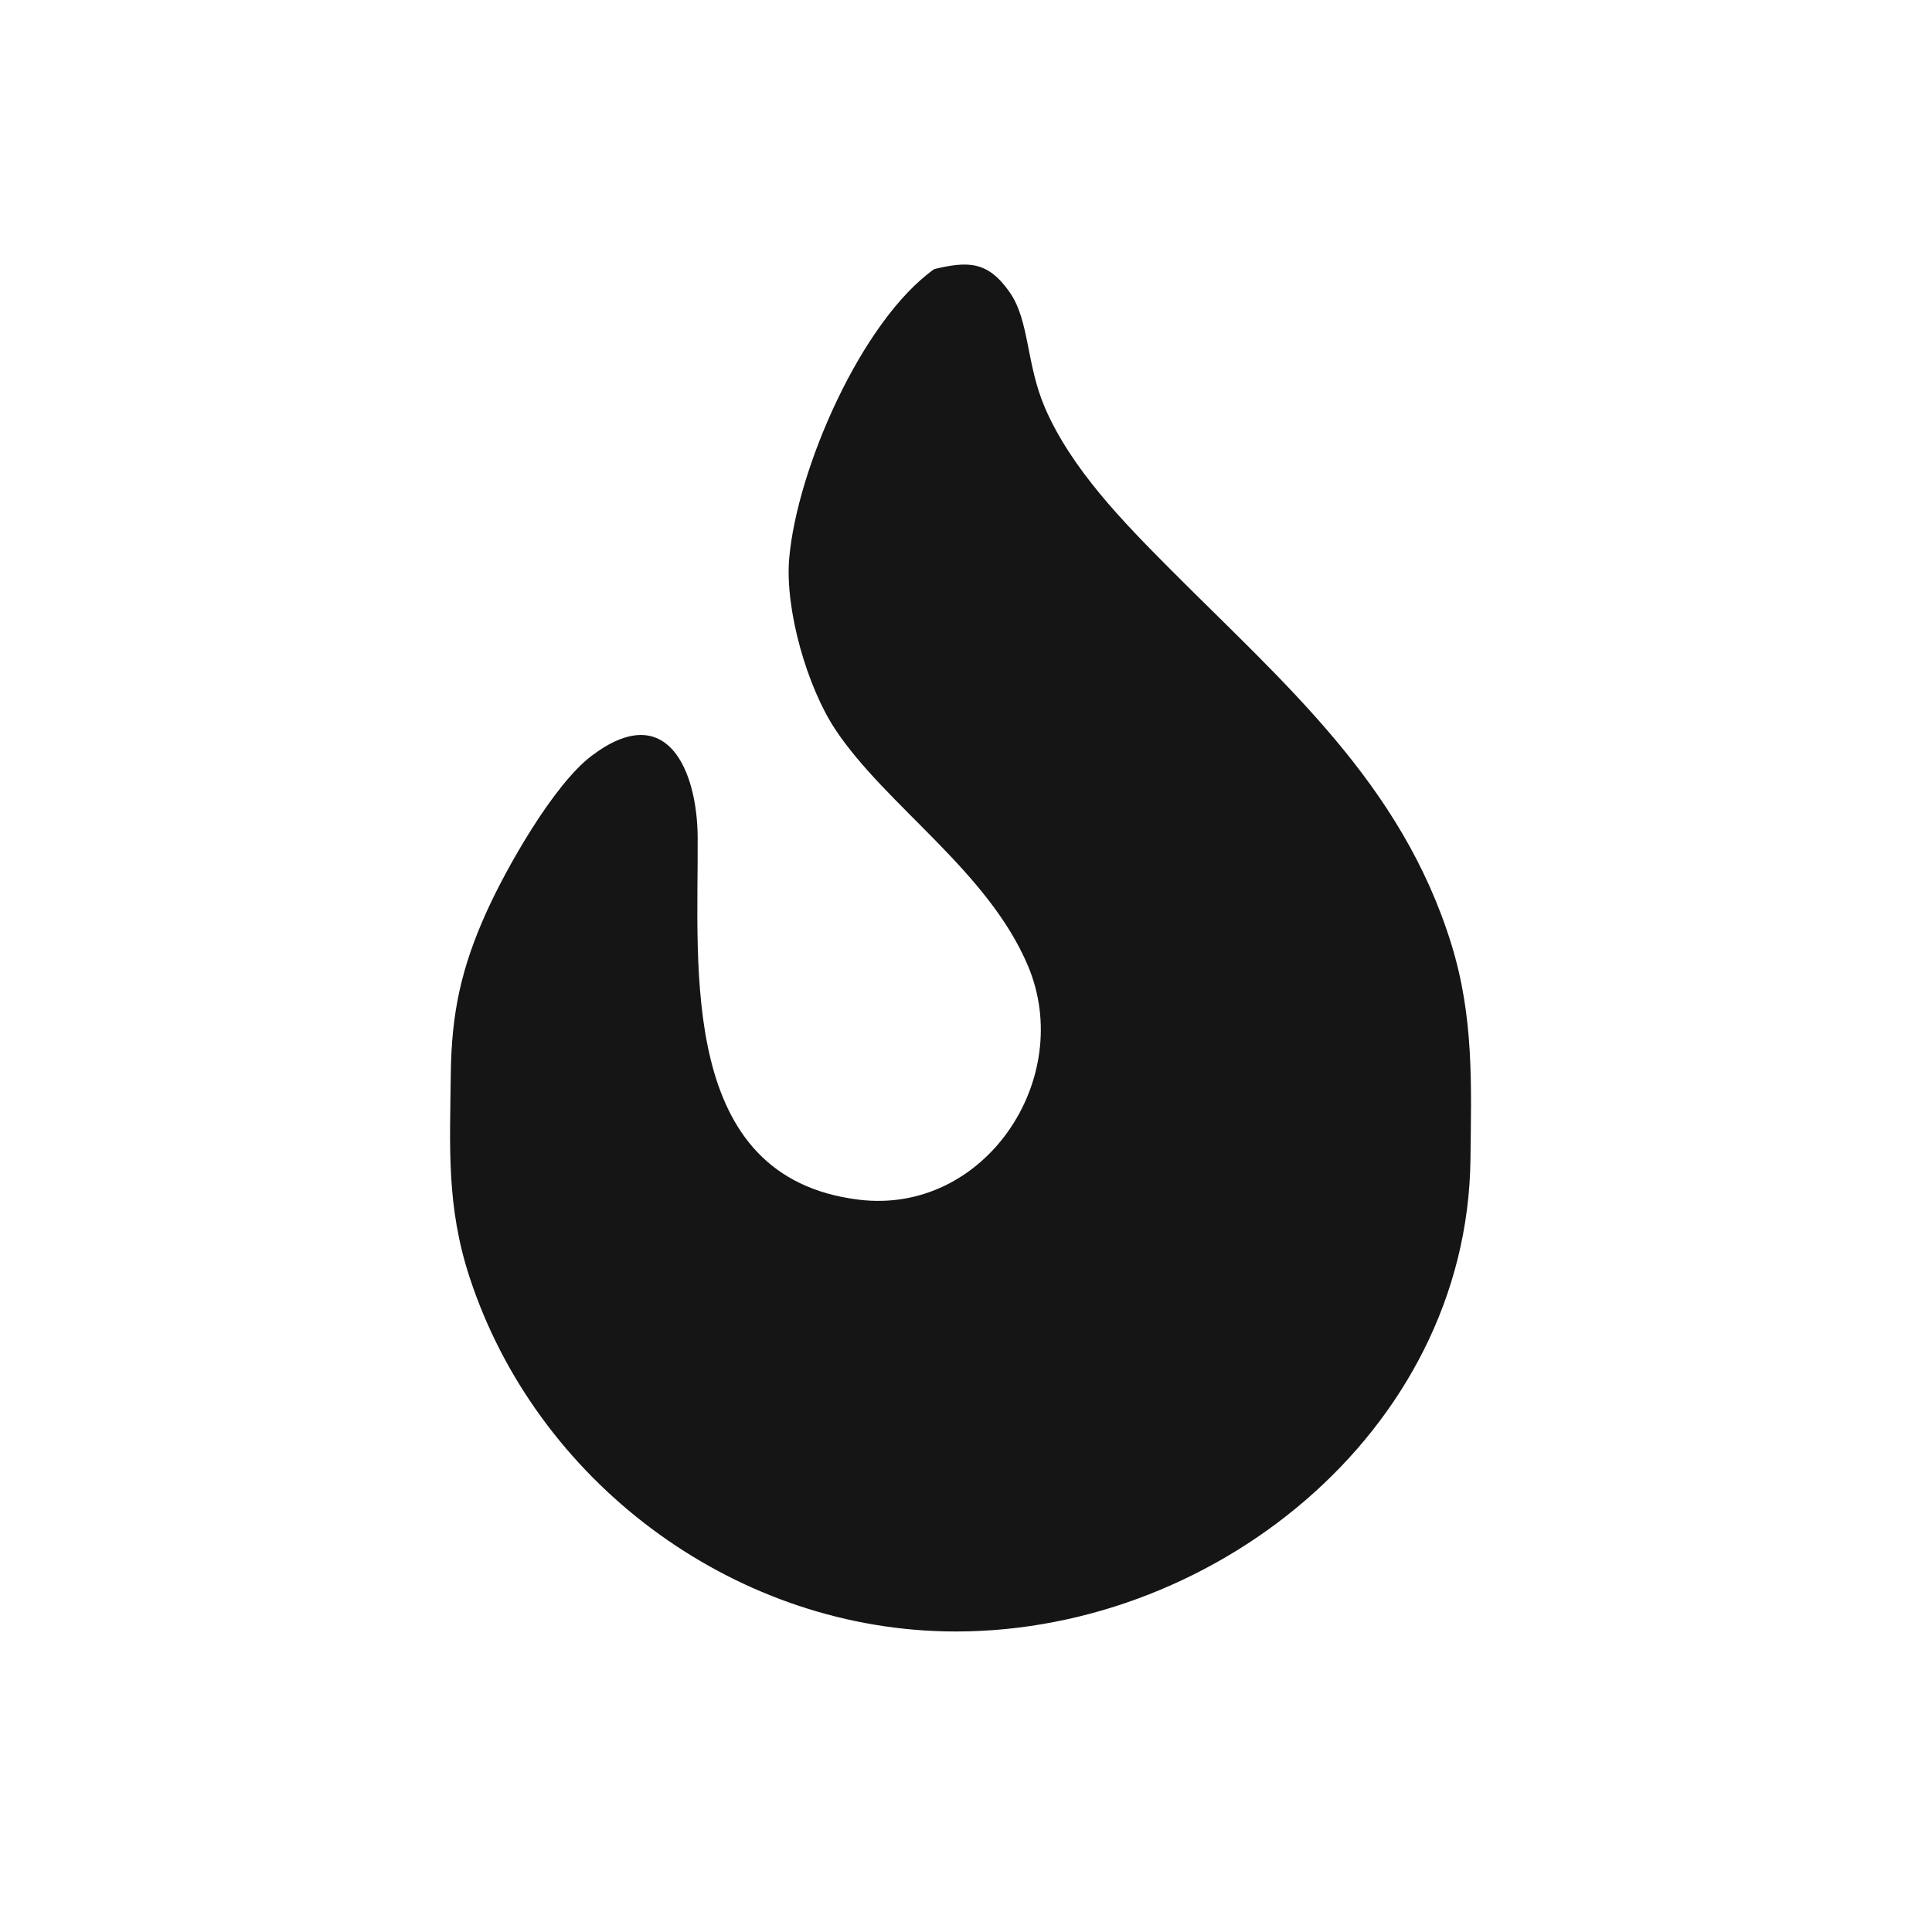 <?xml version="1.0" encoding="UTF-8" standalone="no"?>
<!DOCTYPE svg PUBLIC "-//W3C//DTD SVG 20010904//EN"
              "http://www.w3.org/TR/2001/REC-SVG-20010904/DTD/svg10.dtd">

<svg xmlns="http://www.w3.org/2000/svg"
     width="1in" height="1in"
     viewBox="0 0 150 180">
  <path id="Zaznaczenie"
        fill="#151515" stroke="none" stroke-width="2"
        d="M 72.04,25.07
           C 75.13,24.34 77.01,24.27 79.07,27.23
             80.93,29.89 80.59,33.90 82.36,38.00
             84.83,43.71 89.68,48.66 94.00,53.00
             104.68,63.73 115.59,72.97 120.23,88.00
             122.32,94.79 122.08,101.01 122.00,108.00
             121.70,133.55 97.60,152.55 73.00,151.99
             53.04,151.53 34.95,137.95 28.75,119.00
             26.58,112.39 26.92,106.83 27.00,100.00
             27.07,94.36 27.98,90.17 30.31,85.00
             32.18,80.85 36.55,73.14 40.09,70.44
             47.17,65.05 49.96,71.82 50.00,78.00
             50.08,90.24 48.15,109.70 65.00,111.77
             76.74,113.22 85.20,100.51 80.78,90.00
             77.06,81.16 67.58,75.10 62.85,68.00
             60.20,64.03 58.11,56.78 58.53,52.00
             59.26,43.69 65.26,29.90 72.04,25.07 Z" />
</svg>
